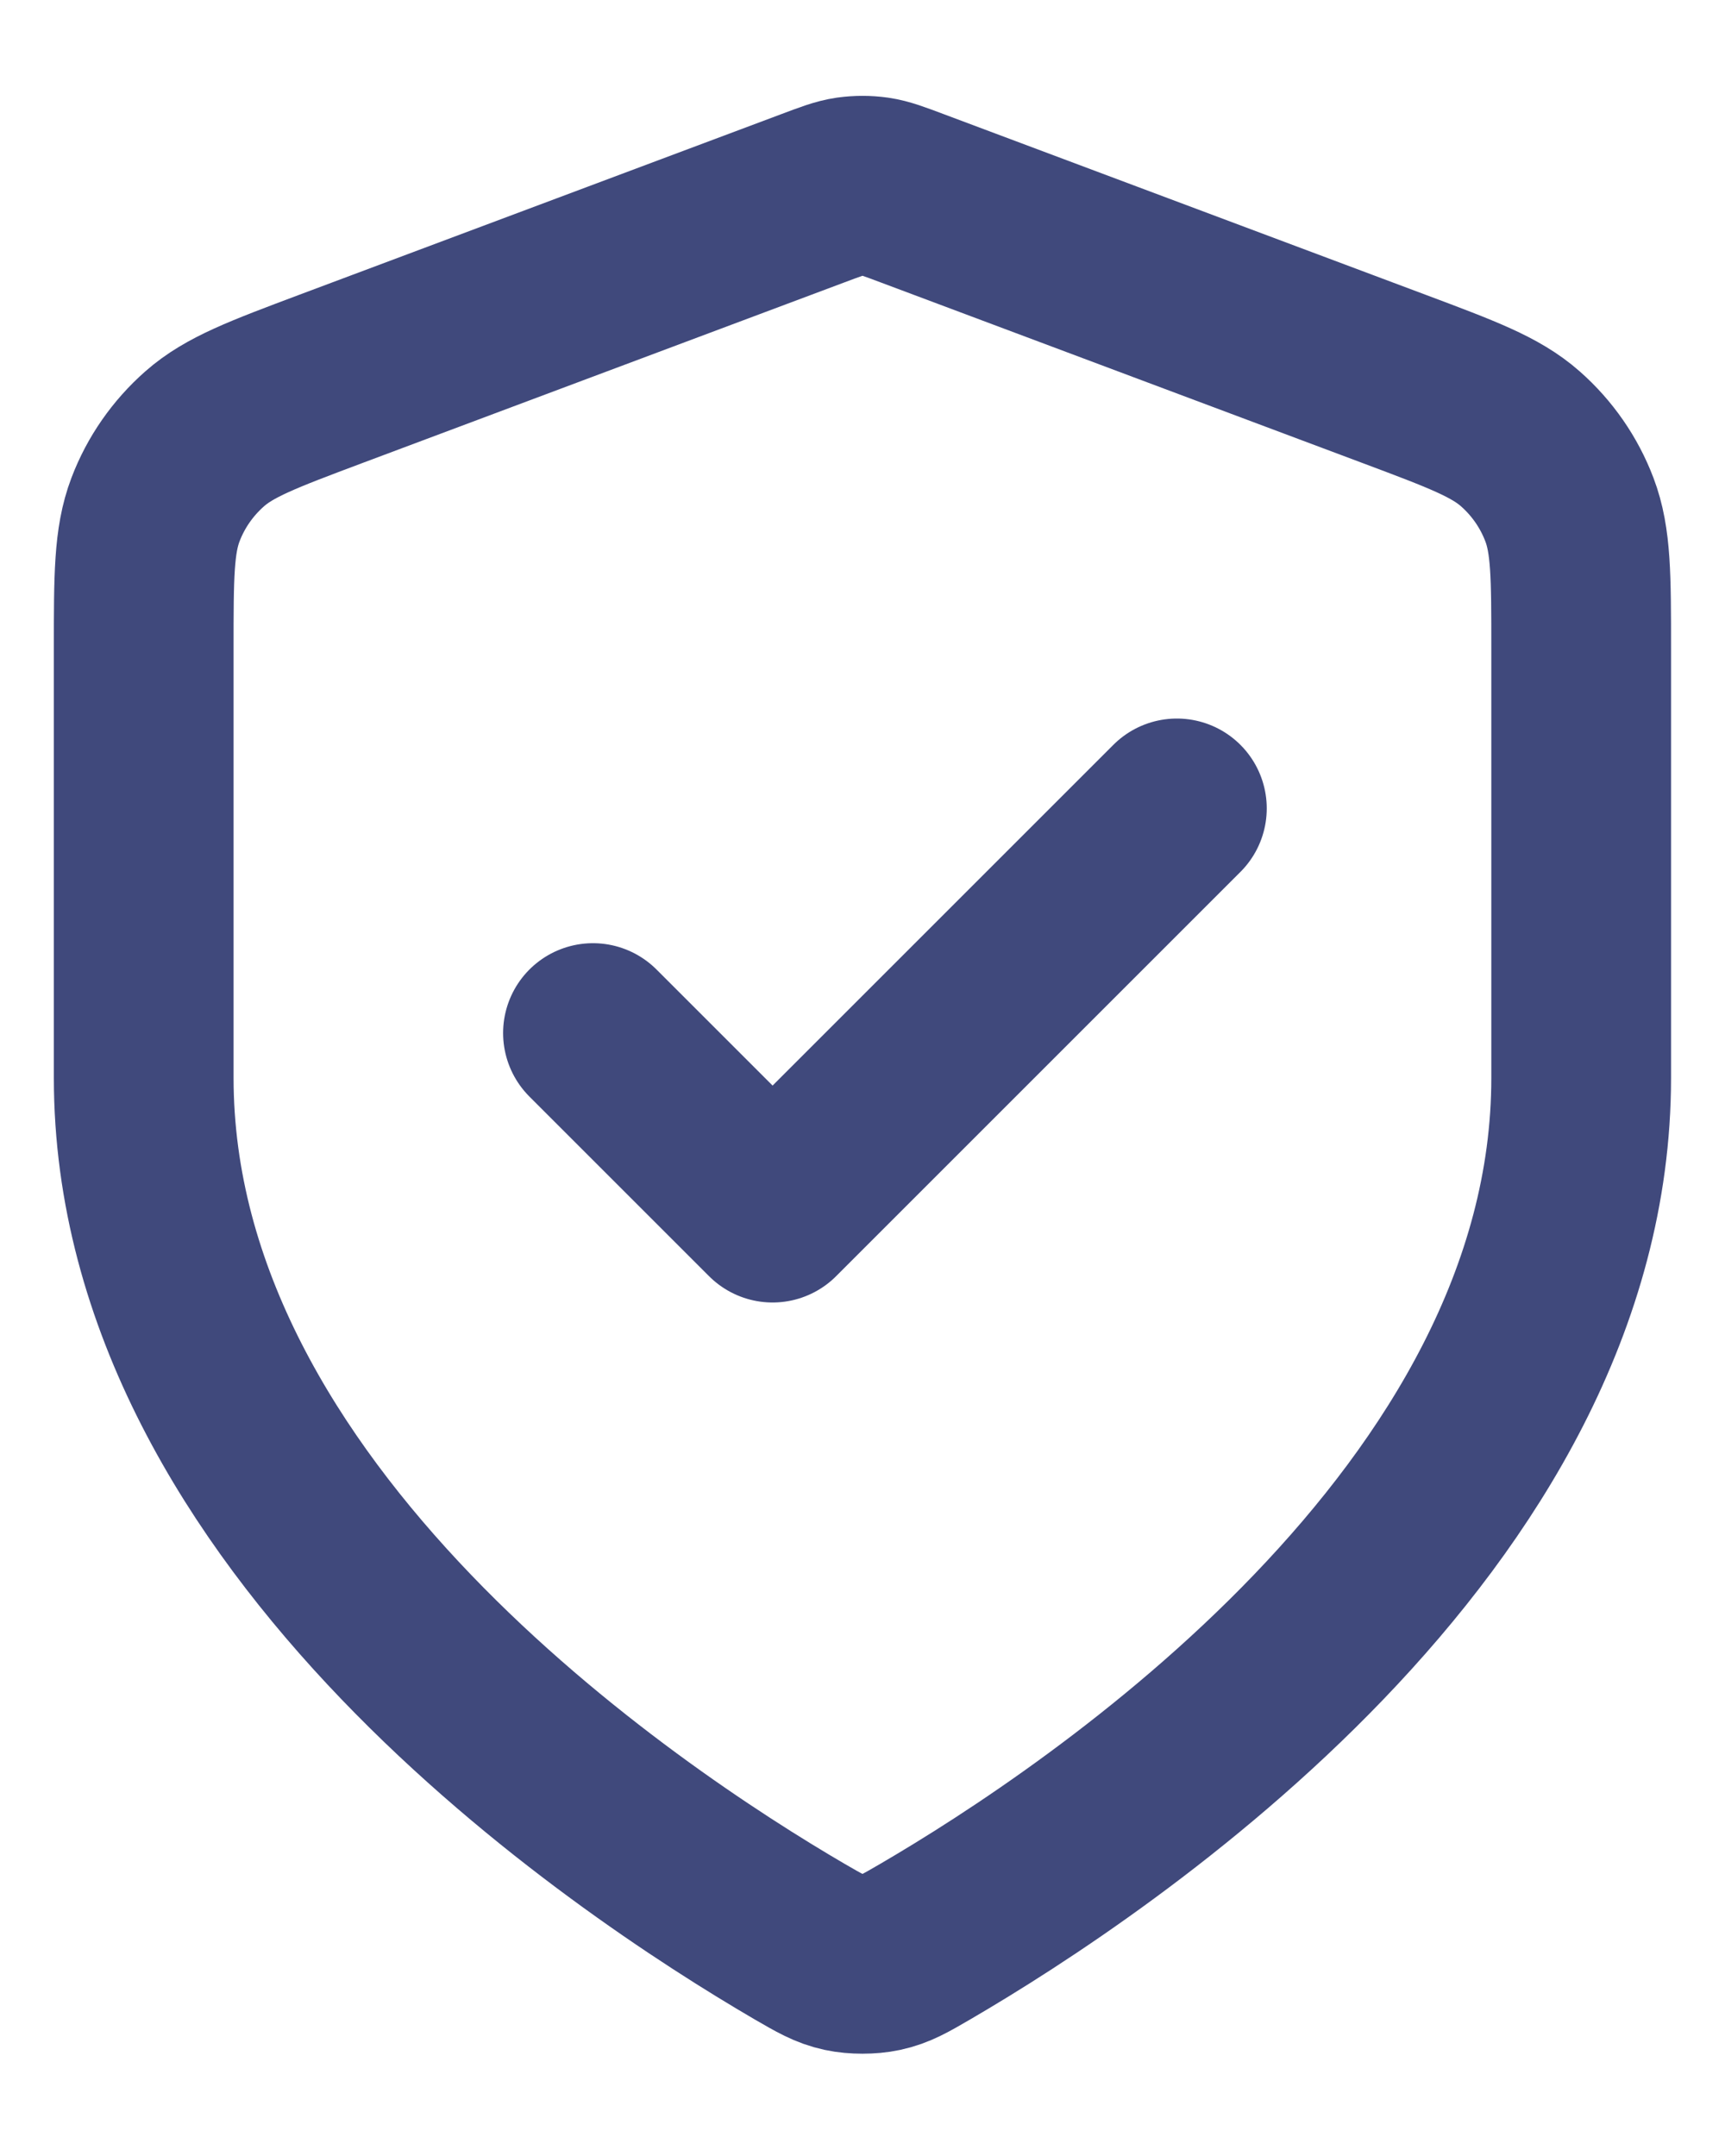 <svg width="16" height="20" viewBox="0 0 16 20" fill="none" xmlns="http://www.w3.org/2000/svg">
<path d="M5.5 9.583L7.166 11.249L10.916 7.499M14.666 9.999C14.666 14.09 10.205 17.065 8.581 18.012C8.397 18.119 8.305 18.173 8.174 18.201C8.073 18.223 7.926 18.223 7.825 18.201C7.695 18.173 7.603 18.119 7.418 18.012C5.795 17.065 1.333 14.09 1.333 9.999V6.014C1.333 5.348 1.333 5.015 1.442 4.728C1.538 4.475 1.695 4.25 1.898 4.071C2.128 3.868 2.44 3.751 3.063 3.517L7.532 1.842C7.705 1.777 7.791 1.744 7.88 1.731C7.96 1.72 8.04 1.72 8.119 1.731C8.208 1.744 8.295 1.777 8.468 1.842L12.936 3.517C13.56 3.751 13.872 3.868 14.102 4.071C14.305 4.25 14.461 4.475 14.557 4.728C14.666 5.015 14.666 5.348 14.666 6.014V9.999Z" stroke="#40497C" stroke-width="1.667" stroke-linecap="round" stroke-linejoin="round"/>
</svg>
